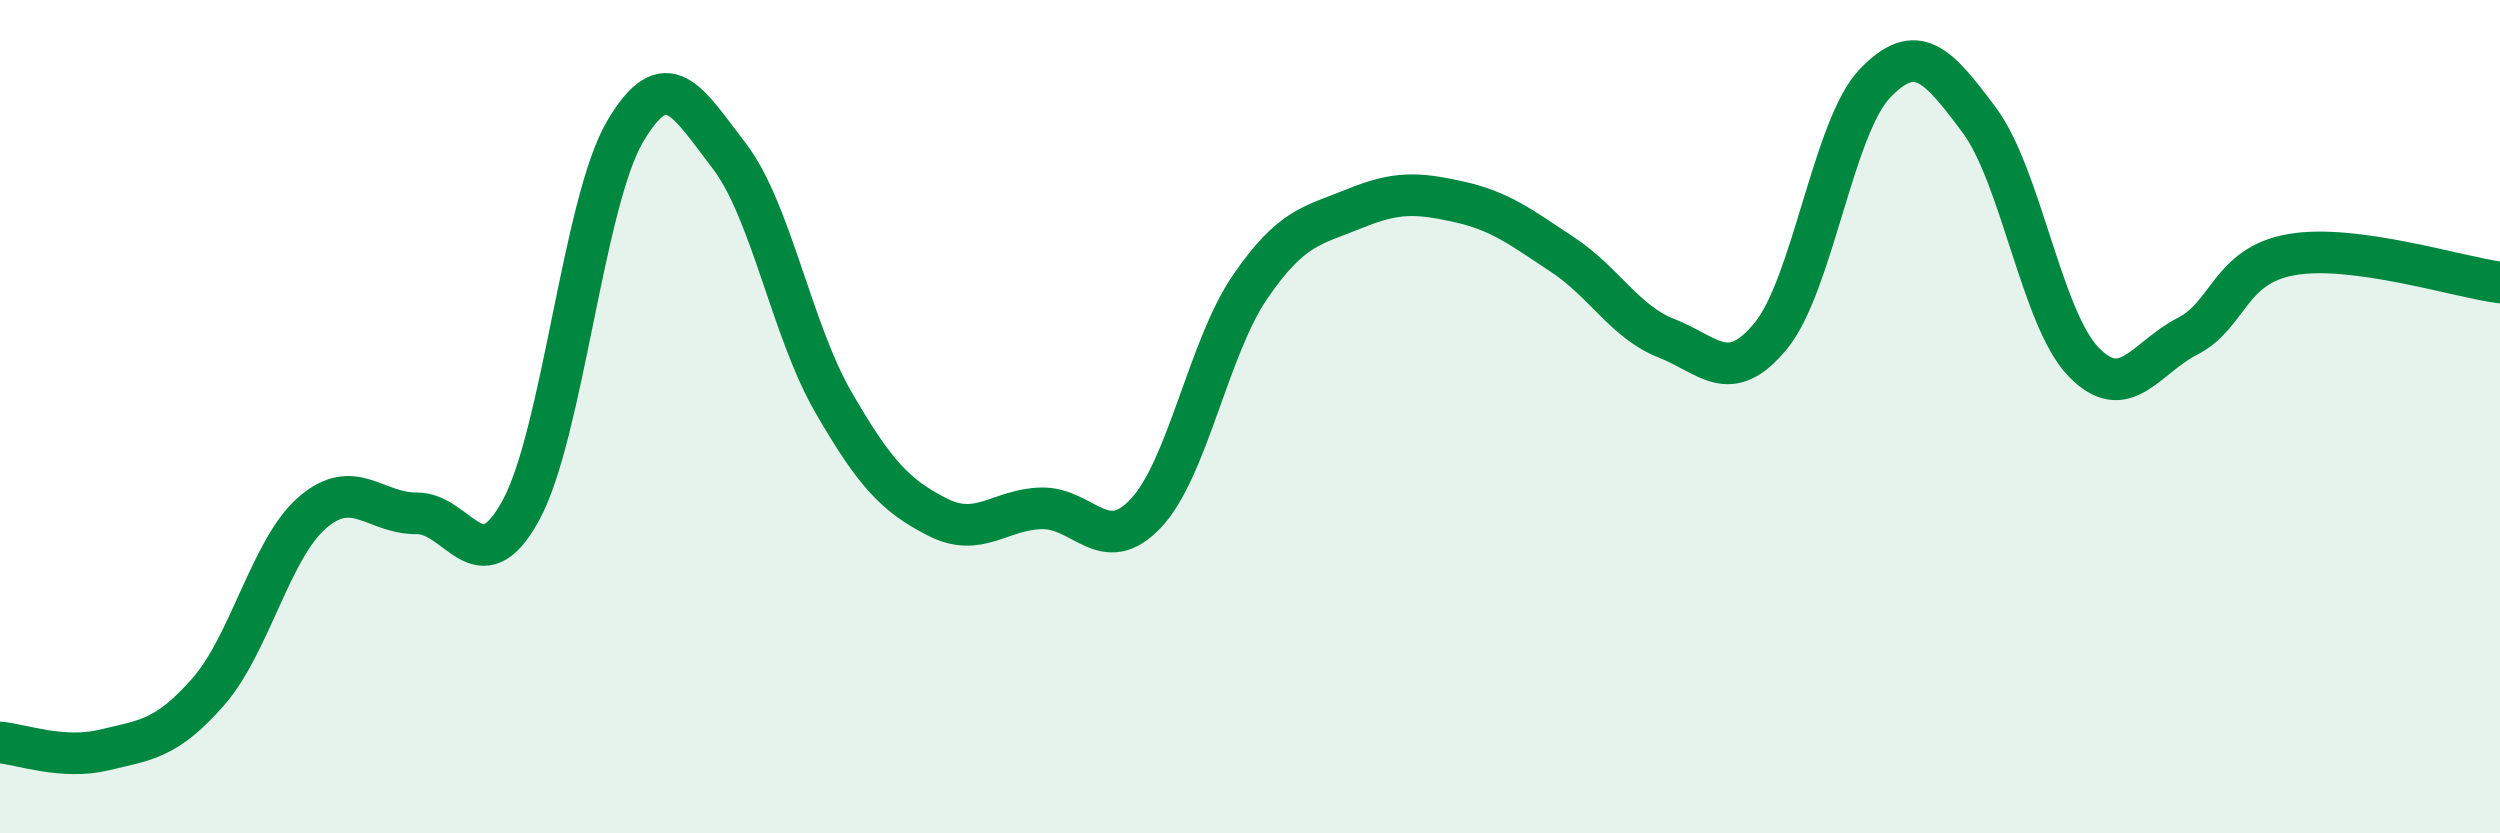 
    <svg width="60" height="20" viewBox="0 0 60 20" xmlns="http://www.w3.org/2000/svg">
      <path
        d="M 0,17.82 C 0.5,17.86 1.5,18.24 2.5,18 C 3.5,17.76 4,17.74 5,16.6 C 6,15.46 6.5,13.16 7.5,12.3 C 8.5,11.44 9,12.33 10,12.32 C 11,12.31 11.5,14.08 12.5,12.25 C 13.5,10.42 14,4.86 15,3.16 C 16,1.46 16.5,2.44 17.5,3.74 C 18.5,5.04 19,7.92 20,9.65 C 21,11.38 21.5,11.9 22.5,12.41 C 23.5,12.92 24,12.22 25,12.2 C 26,12.18 26.5,13.38 27.5,12.32 C 28.5,11.26 29,8.35 30,6.89 C 31,5.43 31.5,5.42 32.5,5.01 C 33.5,4.6 34,4.62 35,4.84 C 36,5.06 36.5,5.45 37.5,6.11 C 38.5,6.77 39,7.73 40,8.12 C 41,8.51 41.5,9.28 42.5,8.06 C 43.5,6.84 44,3.04 45,2 C 46,0.96 46.5,1.54 47.5,2.88 C 48.5,4.22 49,7.64 50,8.68 C 51,9.72 51.5,8.58 52.5,8.07 C 53.5,7.56 53.5,6.37 55,6.11 C 56.5,5.85 59,6.65 60,6.78L60 20L0 20Z"
        fill="#008740"
        opacity="0.1"
        stroke-linecap="round"
        stroke-linejoin="round"
      />
      <path
        d="M 0,17.82 C 0.5,17.86 1.5,18.24 2.5,18 C 3.5,17.76 4,17.74 5,16.6 C 6,15.46 6.5,13.16 7.5,12.3 C 8.5,11.44 9,12.33 10,12.32 C 11,12.31 11.5,14.08 12.5,12.25 C 13.5,10.42 14,4.86 15,3.16 C 16,1.46 16.5,2.44 17.5,3.74 C 18.5,5.04 19,7.92 20,9.65 C 21,11.38 21.5,11.9 22.5,12.41 C 23.5,12.92 24,12.22 25,12.2 C 26,12.18 26.5,13.38 27.5,12.32 C 28.5,11.26 29,8.35 30,6.89 C 31,5.43 31.5,5.42 32.5,5.01 C 33.5,4.6 34,4.62 35,4.84 C 36,5.06 36.5,5.45 37.5,6.11 C 38.5,6.77 39,7.73 40,8.12 C 41,8.51 41.5,9.28 42.5,8.06 C 43.5,6.84 44,3.04 45,2 C 46,0.96 46.5,1.54 47.5,2.88 C 48.5,4.22 49,7.64 50,8.68 C 51,9.72 51.5,8.58 52.5,8.07 C 53.5,7.56 53.5,6.37 55,6.11 C 56.5,5.85 59,6.65 60,6.78"
        stroke="#008740"
        stroke-width="1"
        fill="none"
        stroke-linecap="round"
        stroke-linejoin="round"
      />
    </svg>
  